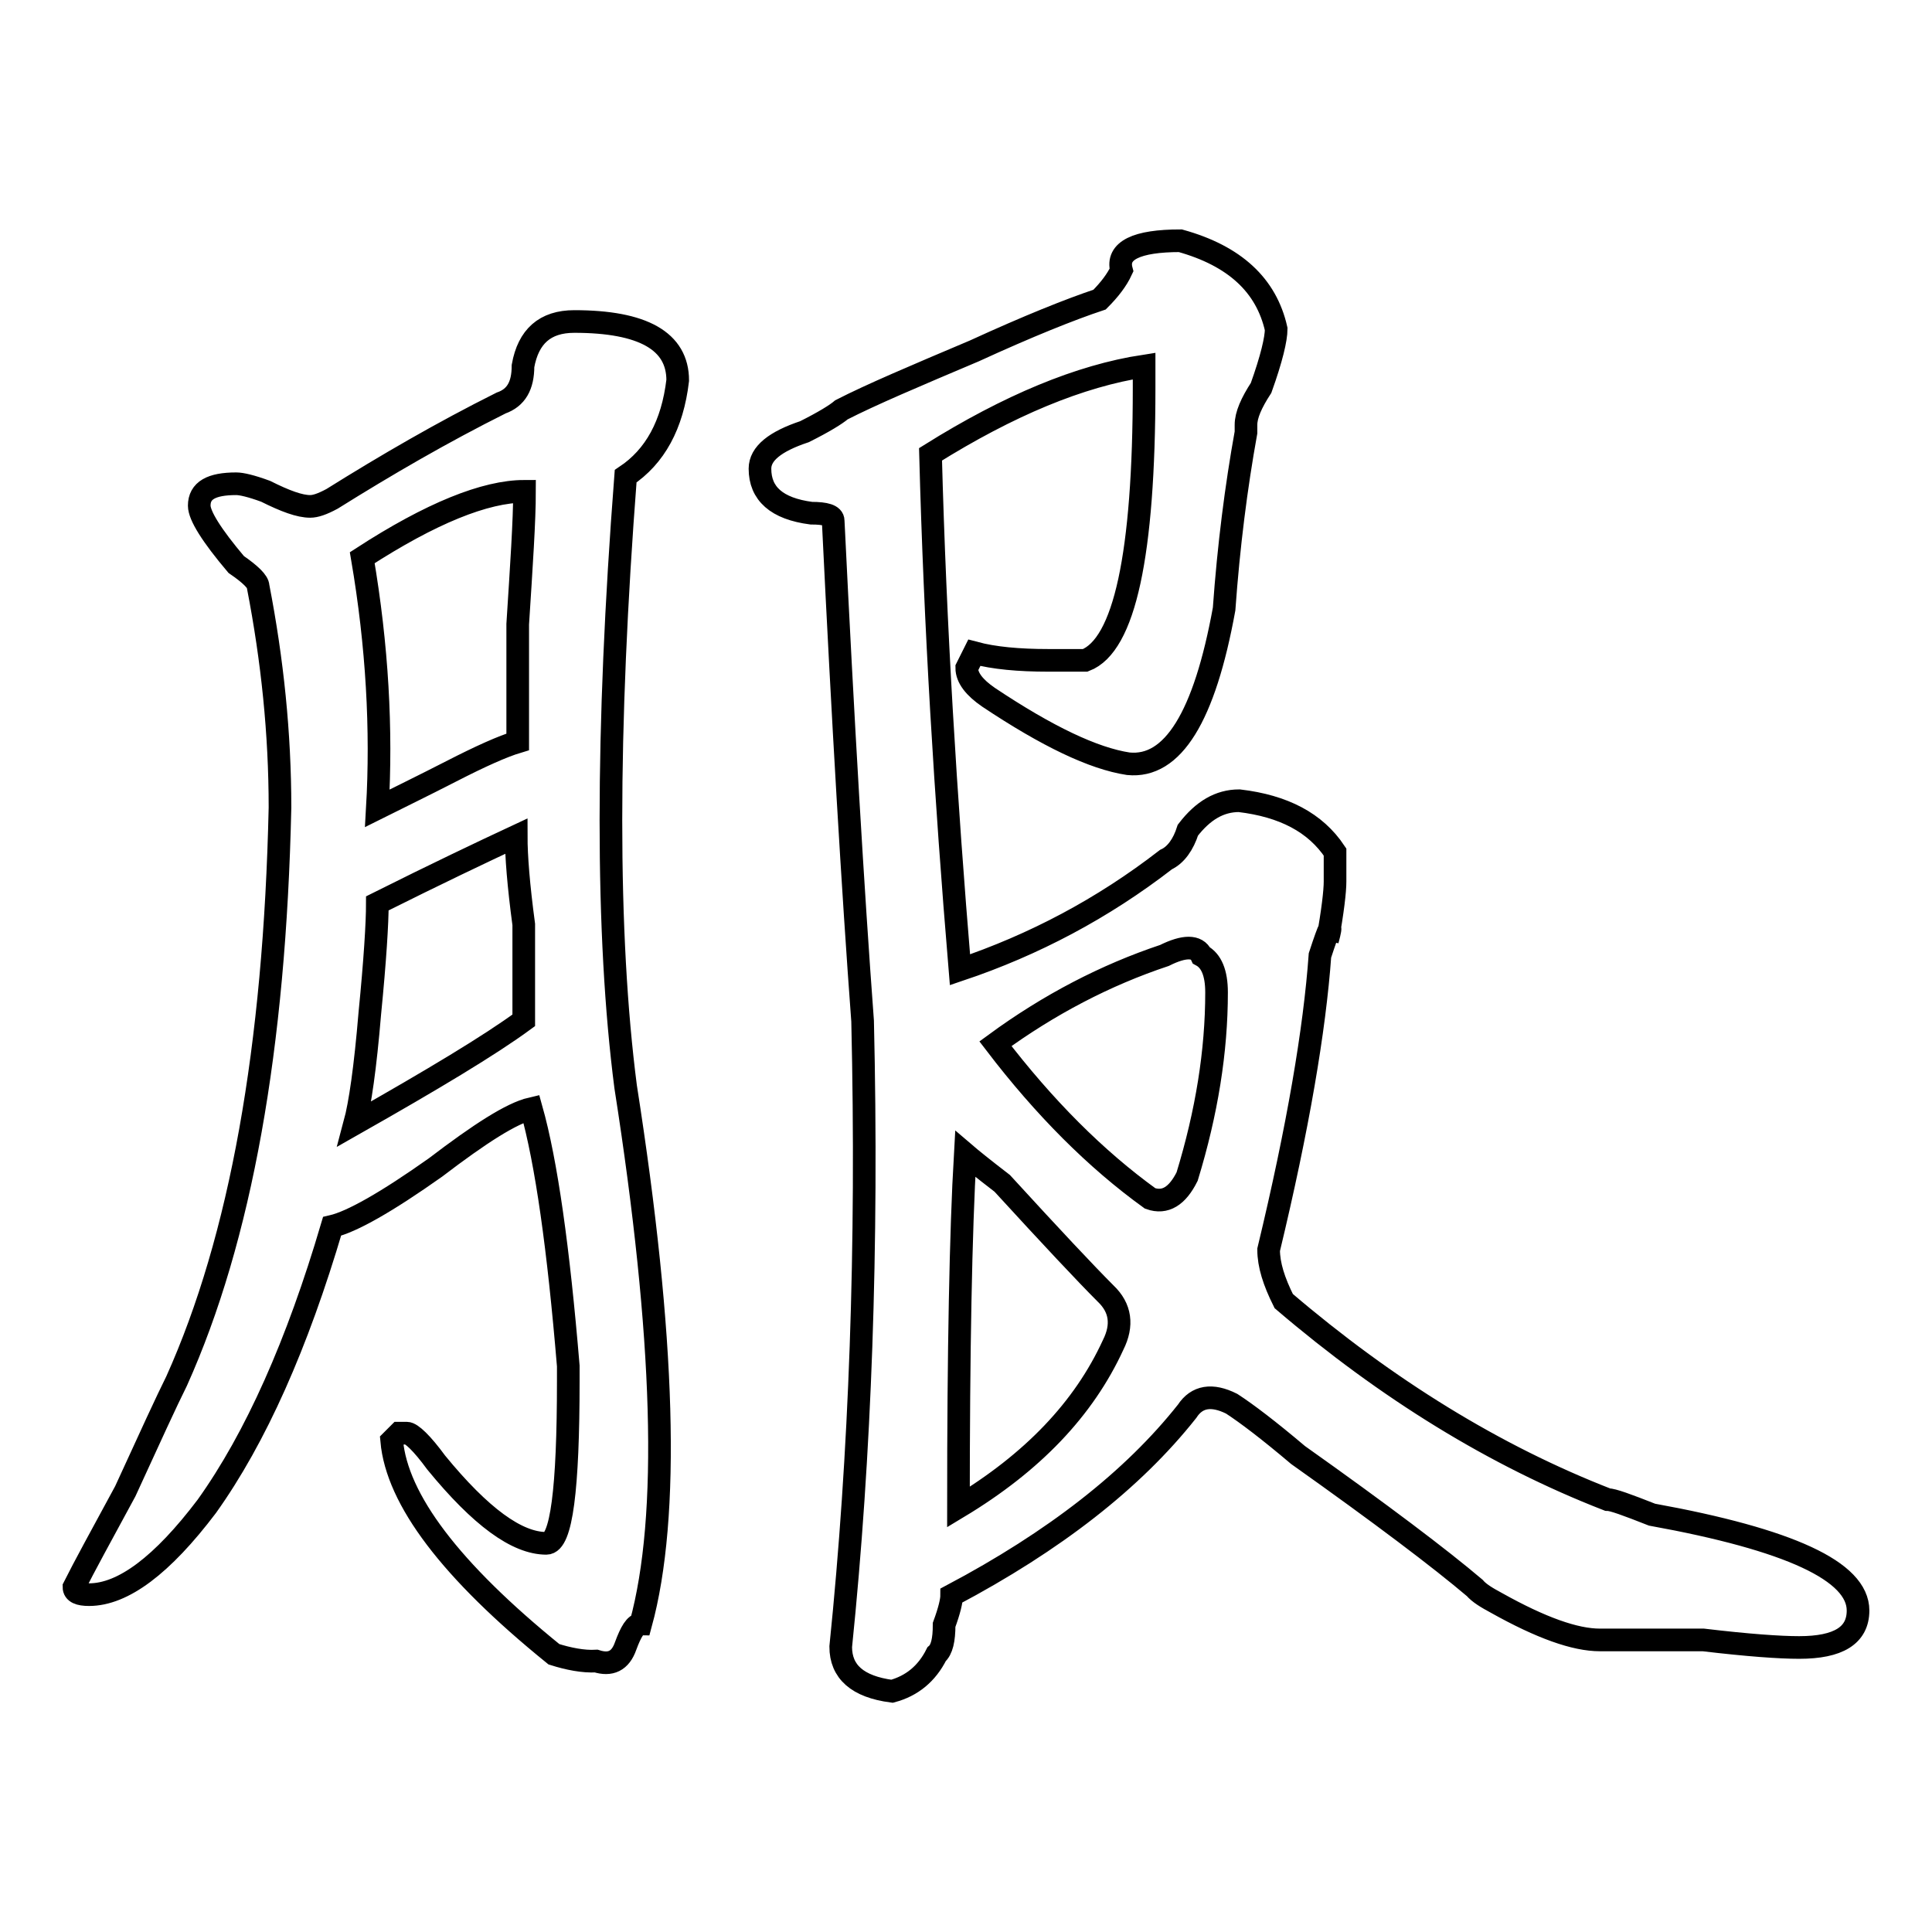 <?xml version="1.0" encoding="utf-8"?>
<!-- Svg Vector Icons : http://www.onlinewebfonts.com/icon -->
<!DOCTYPE svg PUBLIC "-//W3C//DTD SVG 1.1//EN" "http://www.w3.org/Graphics/SVG/1.1/DTD/svg11.dtd">
<svg version="1.1" xmlns="http://www.w3.org/2000/svg" xmlns:xlink="http://www.w3.org/1999/xlink" x="0px" y="0px" viewBox="0 0 256 256" enable-background="new 0 0 256 256" xml:space="preserve">
<g><g><path stroke-width="3" fill-opacity="0" stroke="#000000"  d="M73.4,219.2c-13.7-11.1-20.8-20.5-21.5-28.3l1-1h1c0.6,0,2,1.3,3.9,3.9c5.9,7.2,10.7,10.7,14.6,10.7c2,0,2.9-7.2,2.9-21.5c0-0.7,0-1.3,0-2c-1.3-15.6-2.9-27-4.9-34.1c-2.6,0.6-6.8,3.3-12.7,7.8c-6.5,4.6-11.1,7.2-13.7,7.8c-4.6,15.6-10.1,28-16.6,37.1c-5.9,7.8-11.1,11.7-15.6,11.7c-1.3,0-2-0.3-2-1c1.3-2.6,3.6-6.8,6.8-12.7c3.3-7.2,5.5-12,6.8-14.6c8.5-18.9,13-44.2,13.7-76c0-9.8-1-19.5-2.9-29.3c0-0.6-1-1.6-2.9-2.9c-3.3-3.9-4.9-6.5-4.9-7.8c0-2,1.6-2.9,4.9-2.9c0.7,0,2,0.3,3.9,1c2.6,1.3,4.5,2,5.9,2c0.7,0,1.6-0.3,2.9-1c7.2-4.5,14.6-8.8,22.4-12.7c2-0.7,2.9-2.3,2.9-4.9c0.7-3.9,2.9-5.9,6.8-5.9c9.1,0,13.7,2.6,13.7,7.8c-0.7,5.9-3,10.1-6.9,12.7c-2.6,33.8-2.6,60.8,0,80.9c5.2,33.2,5.9,56.9,2,71.2c-0.7,0-1.3,1-2,2.9c-0.7,2-2,2.6-3.9,2C77.3,220.2,75.3,219.8,73.4,219.2z M50,119.7c0,2.6-0.3,7.5-1,14.6c-0.6,7.2-1.3,12-2,14.6c10.4-5.9,17.9-10.4,22.4-13.7c0-2.6,0-6.8,0-12.7c-0.7-5.2-1-9.1-1-11.7C63.9,112.9,57.8,115.8,50,119.7z M69.5,65.1c-5.2,0-12.4,2.9-21.5,8.8c2,11.7,2.6,22.8,2,33.2c2.6-1.3,5.9-2.9,9.8-4.9c3.9-2,6.8-3.3,8.8-3.9c0-3.3,0-8.5,0-15.6C69.1,74.9,69.5,69,69.5,65.1z M118.2,224.1c-4.6-0.6-6.8-2.6-6.8-5.9c2.6-25.4,3.6-53,2.9-82.9c-1.3-17.5-2.6-39.6-3.9-66.3c0-0.7-1-1-2.9-1c-4.6-0.6-6.8-2.6-6.8-5.9c0-2,2-3.6,5.9-4.9c2.6-1.3,4.2-2.3,4.9-2.9c3.9-2,9.8-4.5,17.6-7.8c7.2-3.3,12.7-5.5,16.6-6.8c1.3-1.3,2.3-2.6,2.9-3.9c-0.7-2.6,2-3.9,7.8-3.9c7.2,2,11.4,5.9,12.7,11.7c0,1.3-0.6,3.9-2,7.8c-1.3,2-2,3.6-2,4.9v1c-1.3,7.2-2.3,15-2.9,23.4c-2.6,14.3-6.8,21.1-12.7,20.5c-4.6-0.7-10.7-3.6-18.5-8.8c-1.9-1.3-2.9-2.6-2.9-3.9l1-2c2.6,0.7,5.9,1,9.8,1c2,0,3.6,0,4.9,0c5.2-2,7.8-14,7.8-36.1c0-1.3,0-2.3,0-2.9c-8.5,1.3-17.9,5.2-28.3,11.7c0.6,22.8,2,45.5,3.9,68.3c9.8-3.3,18.9-8.1,27.3-14.6c1.3-0.6,2.3-2,2.9-3.9c2-2.6,4.2-3.9,6.8-3.9c5.9,0.7,10.1,2.9,12.7,6.8c0,0.7,0,2,0,3.9c0,1.3-0.3,3.9-1,7.8c0.7-2.6,0.3-2-1,2c-0.7,9.8-2.9,22.8-6.8,39c0,2,0.7,4.2,2,6.8c13.7,11.7,28,20.5,42.9,26.3c0.7,0,2.6,0.7,5.9,2c18.2,3.3,27.3,7.5,27.3,12.7c0,3.3-2.6,4.9-7.8,4.9c-2.6,0-6.8-0.3-12.7-1c-5.9,0-10.4,0-13.7,0c-3.3,0-7.8-1.6-13.7-4.9c-1.3-0.7-2.3-1.3-2.9-2c-4.6-3.9-12.4-9.8-23.4-17.6c-3.9-3.3-6.8-5.5-8.8-6.8c-2.6-1.3-4.6-1-5.9,1c-7.2,9.1-17.6,17.2-31.2,24.4c0,0.7-0.3,2-1,3.9c0,2-0.3,3.3-1,3.9C122.8,221.8,120.8,223.4,118.2,224.1z M127,199.7c9.8-5.9,16.6-13,20.5-21.5c1.3-2.6,1-4.9-1-6.8c-2.6-2.6-7.2-7.5-13.7-14.6c-2.6-2-4.2-3.3-4.9-3.9C127.3,163.3,127,178.9,127,199.7z M131.9,138.3c6.5,8.5,13.3,15.3,20.5,20.5c2,0.7,3.6-0.3,4.9-2.9c2.6-8.5,3.9-16.6,3.9-24.4c0-2.6-0.7-4.2-2-4.9c-0.6-1.3-2.3-1.3-4.9,0C146.5,129.2,139,133.1,131.9,138.3z"/></g></g>
</svg>